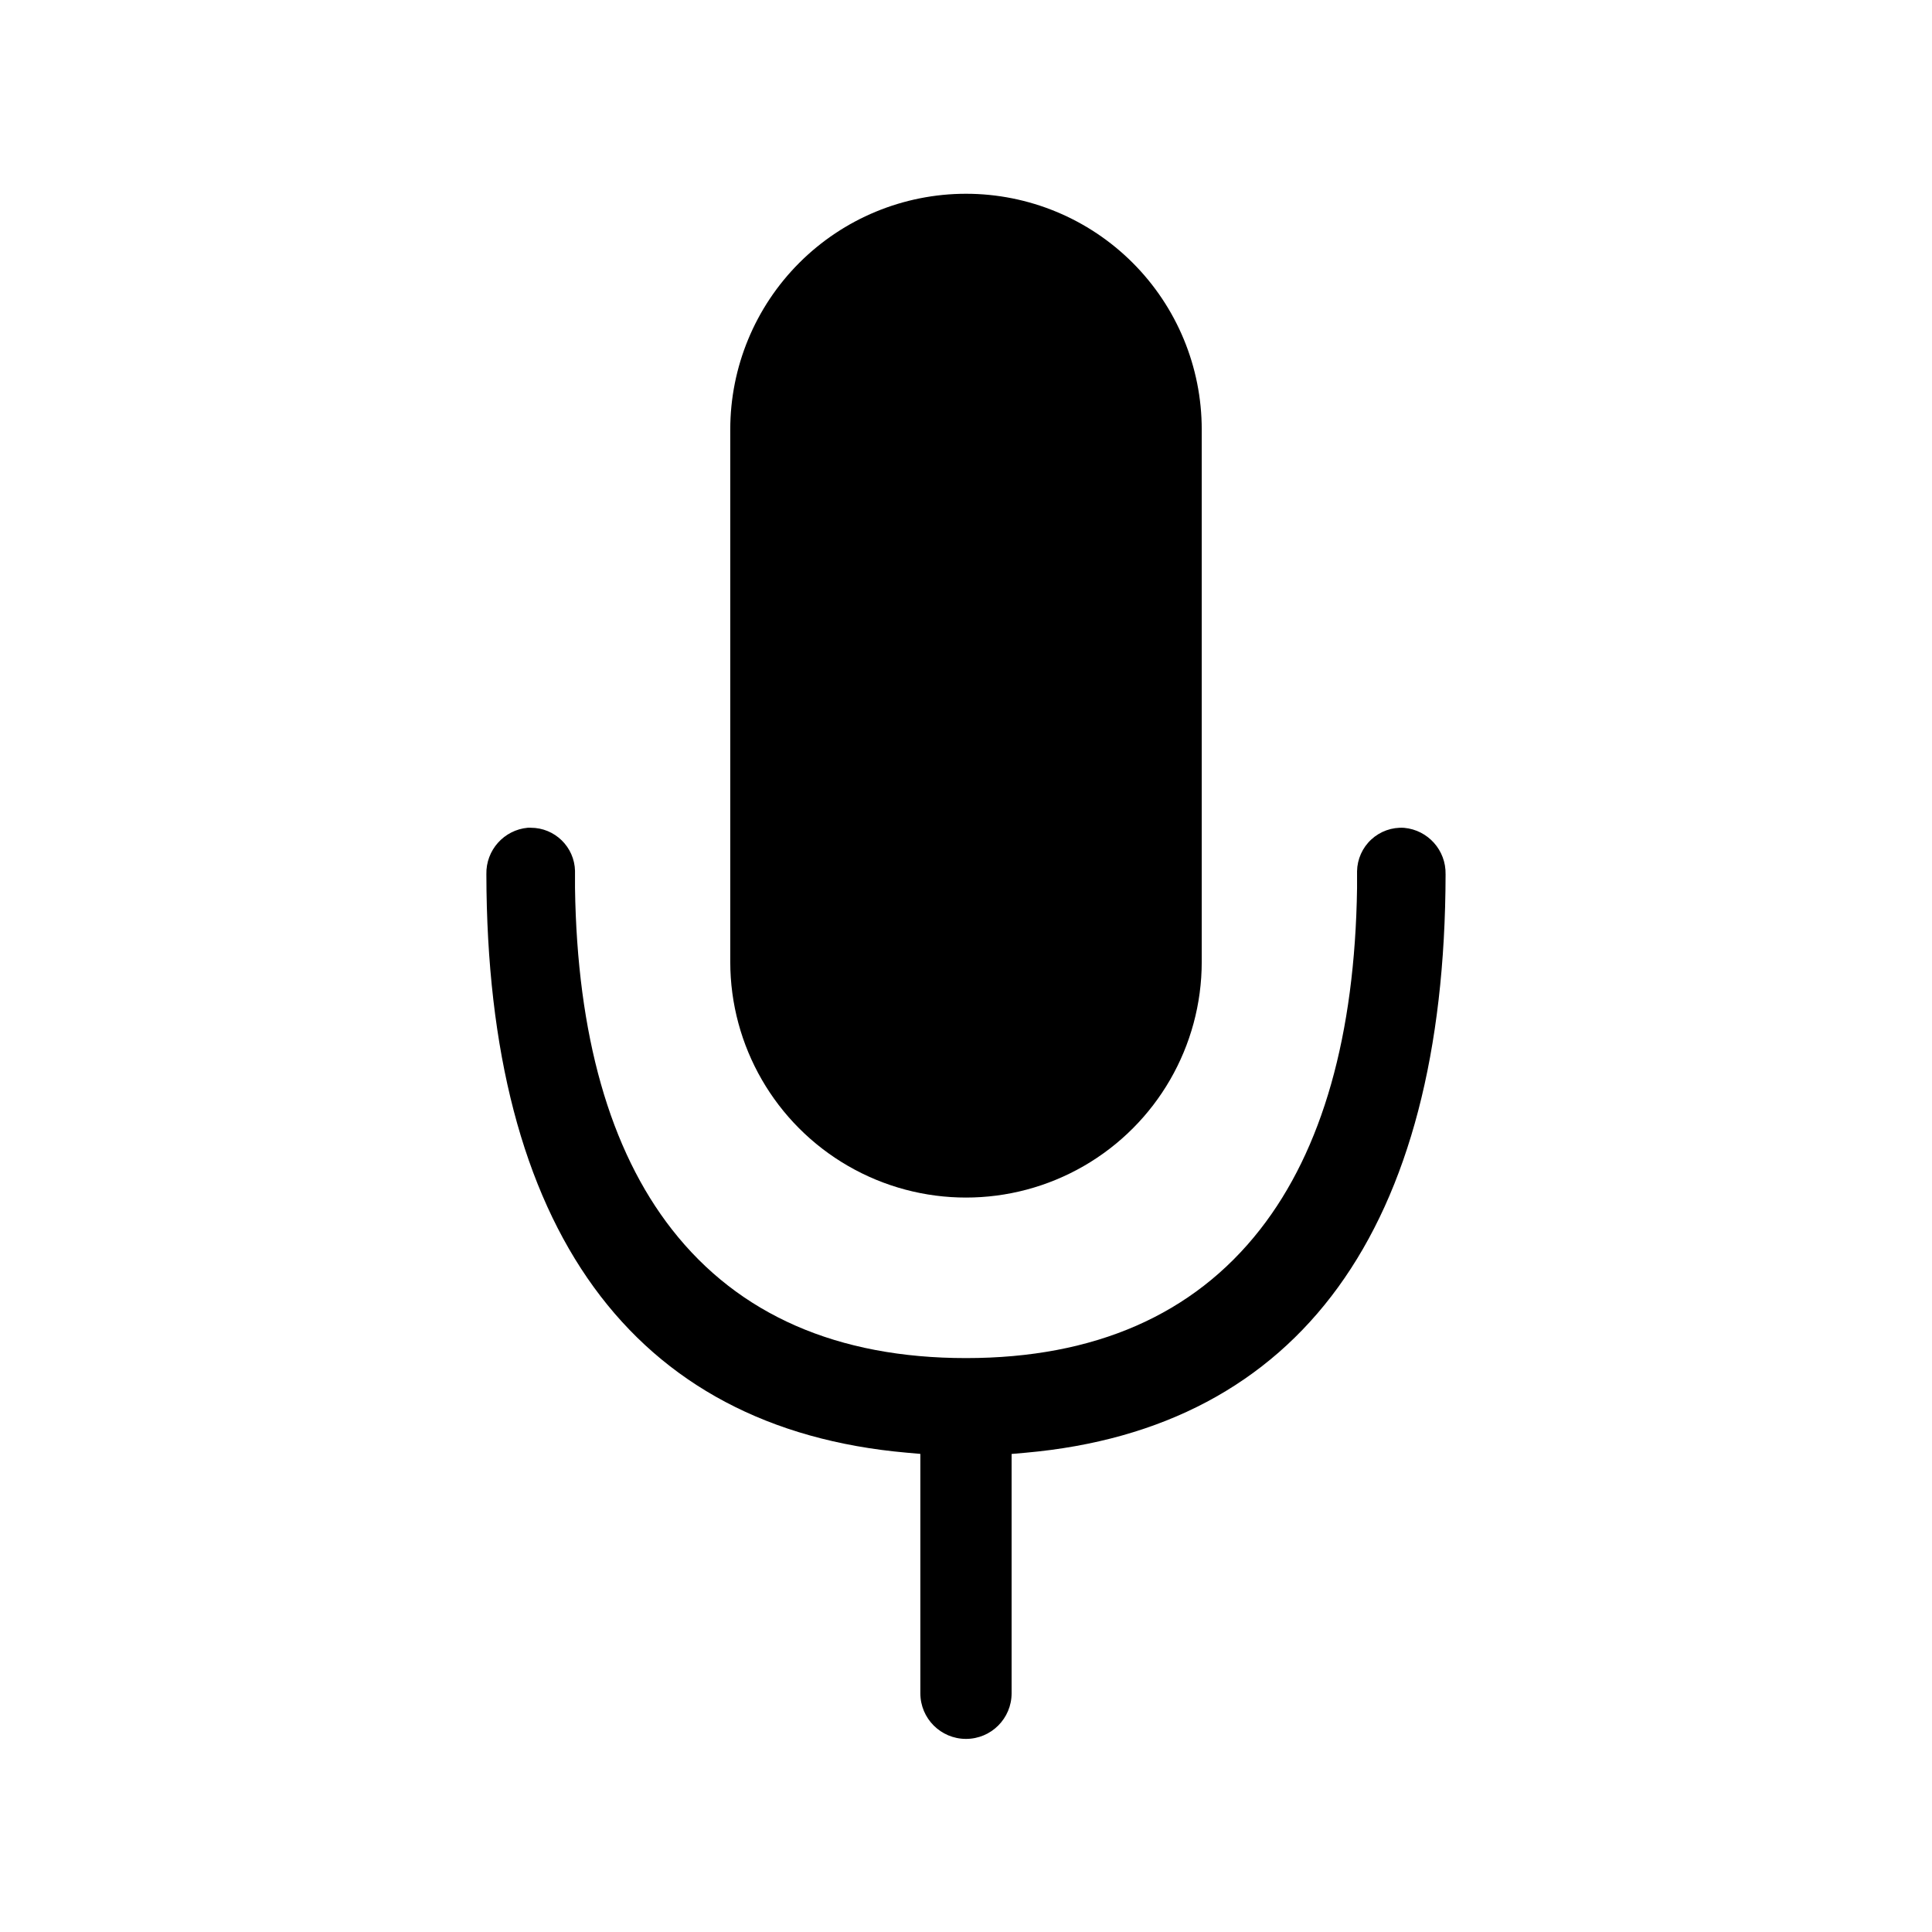 <?xml version="1.0" encoding="UTF-8"?>
<!-- Uploaded to: SVG Repo, www.svgrepo.com, Generator: SVG Repo Mixer Tools -->
<svg fill="#000000" width="800px" height="800px" version="1.1" viewBox="144 144 512 512" xmlns="http://www.w3.org/2000/svg">
 <g>
  <path d="m400 195.35c-16.57 0-32.461 6.582-44.176 18.297-11.715 11.715-18.297 27.605-18.297 44.176v141.07c0 22.32 11.906 42.941 31.234 54.102 19.328 11.16 43.145 11.16 62.473 0 19.328-11.16 31.238-31.781 31.238-54.102v-141.07c0-16.57-6.582-32.461-18.301-44.176-11.715-11.715-27.605-18.297-44.172-18.297z"/>
  <path d="m284.62 363.36h-0.746c-6.324 0.578-11.125 5.957-10.98 12.312 0.141 93.867 38.672 146.89 111.34 153.3l3.668 0.324v63.441-0.004c0 6.68 5.414 12.094 12.094 12.094 6.676 0 12.09-5.414 12.09-12.094v-63.418l3.668-0.324c72.668-6.43 111.18-59.449 111.34-153.3l-0.004 0.004c0.145-6.352-4.652-11.734-10.98-12.312-3.199-0.207-6.344 0.91-8.699 3.082-2.359 2.176-3.723 5.219-3.777 8.422 0.012 0.137 0.012 0.27 0 0.406v4.031c-0.562 38.953-9.191 69.406-25.695 90.504-17.672 22.609-43.891 34.078-77.93 34.078s-60.254-11.465-77.93-34.078c-16.504-21.098-25.129-51.551-25.695-90.504v-4.492l0.004-0.004c-0.141-6.375-5.352-11.469-11.727-11.465z"/>
 </g>
</svg>